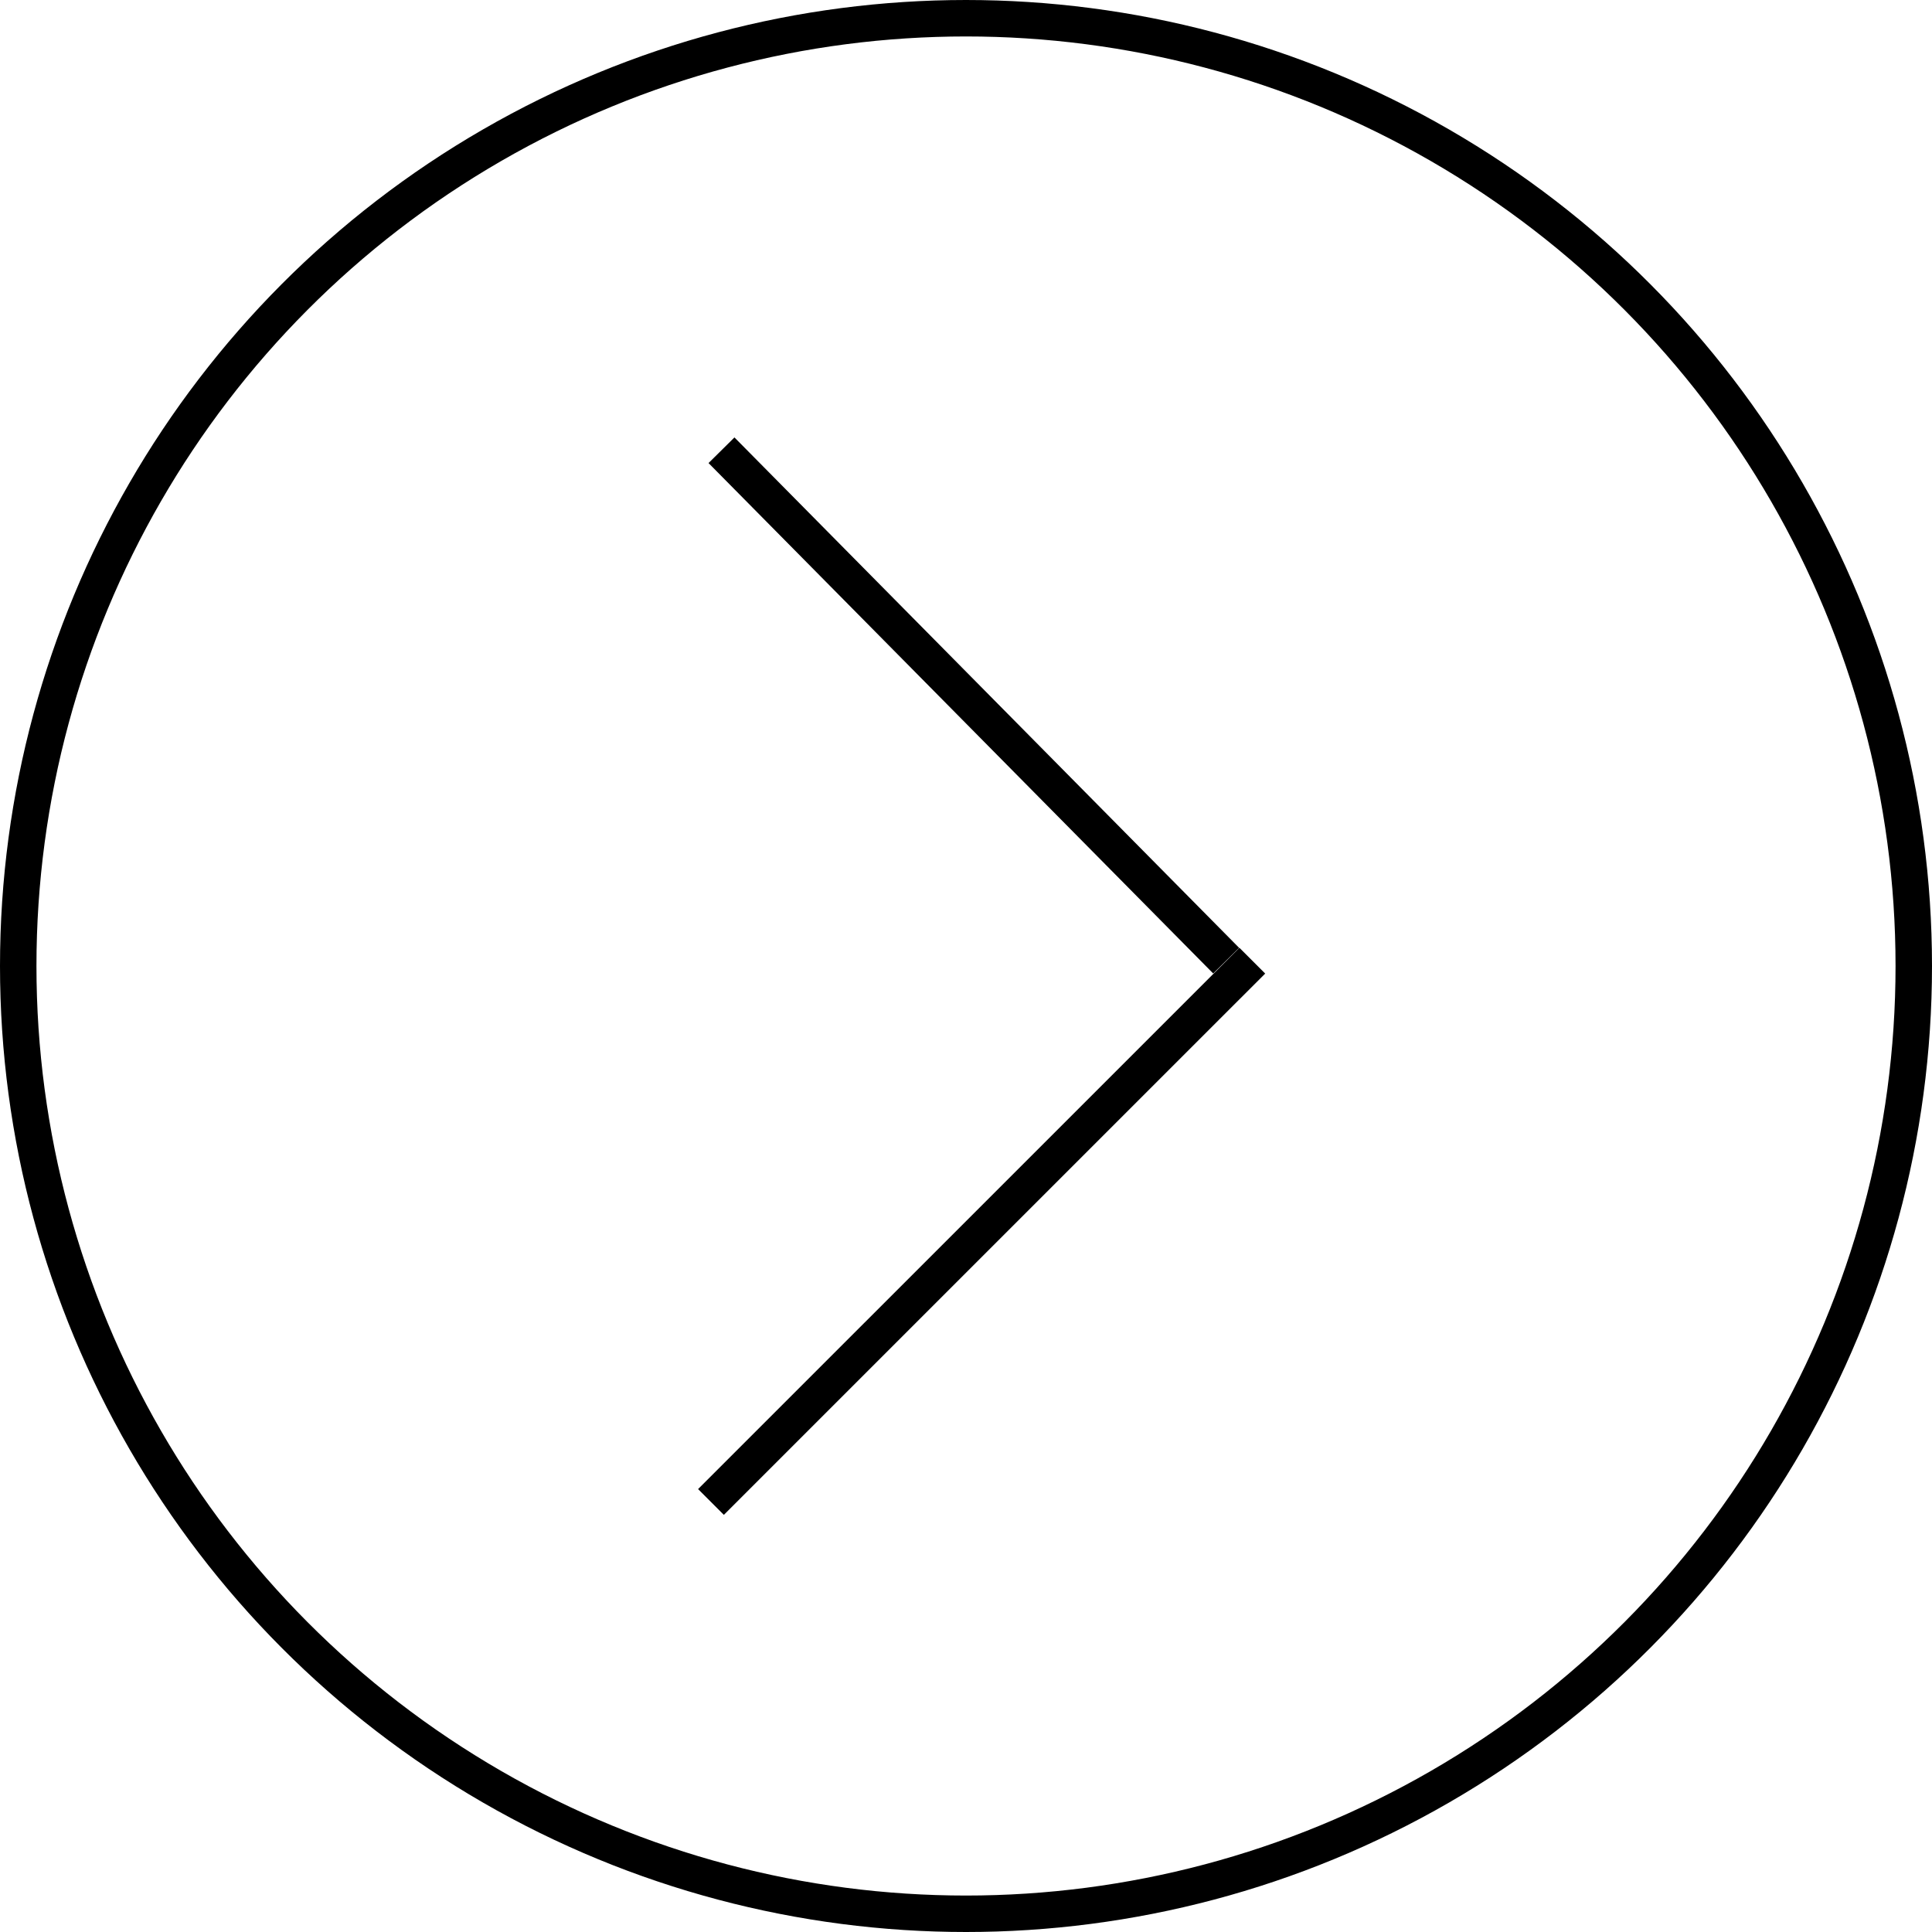 <?xml version="1.0" encoding="UTF-8"?> <svg xmlns="http://www.w3.org/2000/svg" width="53" height="53" viewBox="0 0 53 53" fill="none"><circle cx="26.5" cy="26.5" r="26" stroke="black"></circle><line y1="-0.5" x2="19.693" y2="-0.5" transform="matrix(0.703 0.711 0.711 -0.703 20.148 12)" stroke="black"></line><line x1="34.354" y1="26.354" x2="19.504" y2="41.203" stroke="black"></line></svg> 